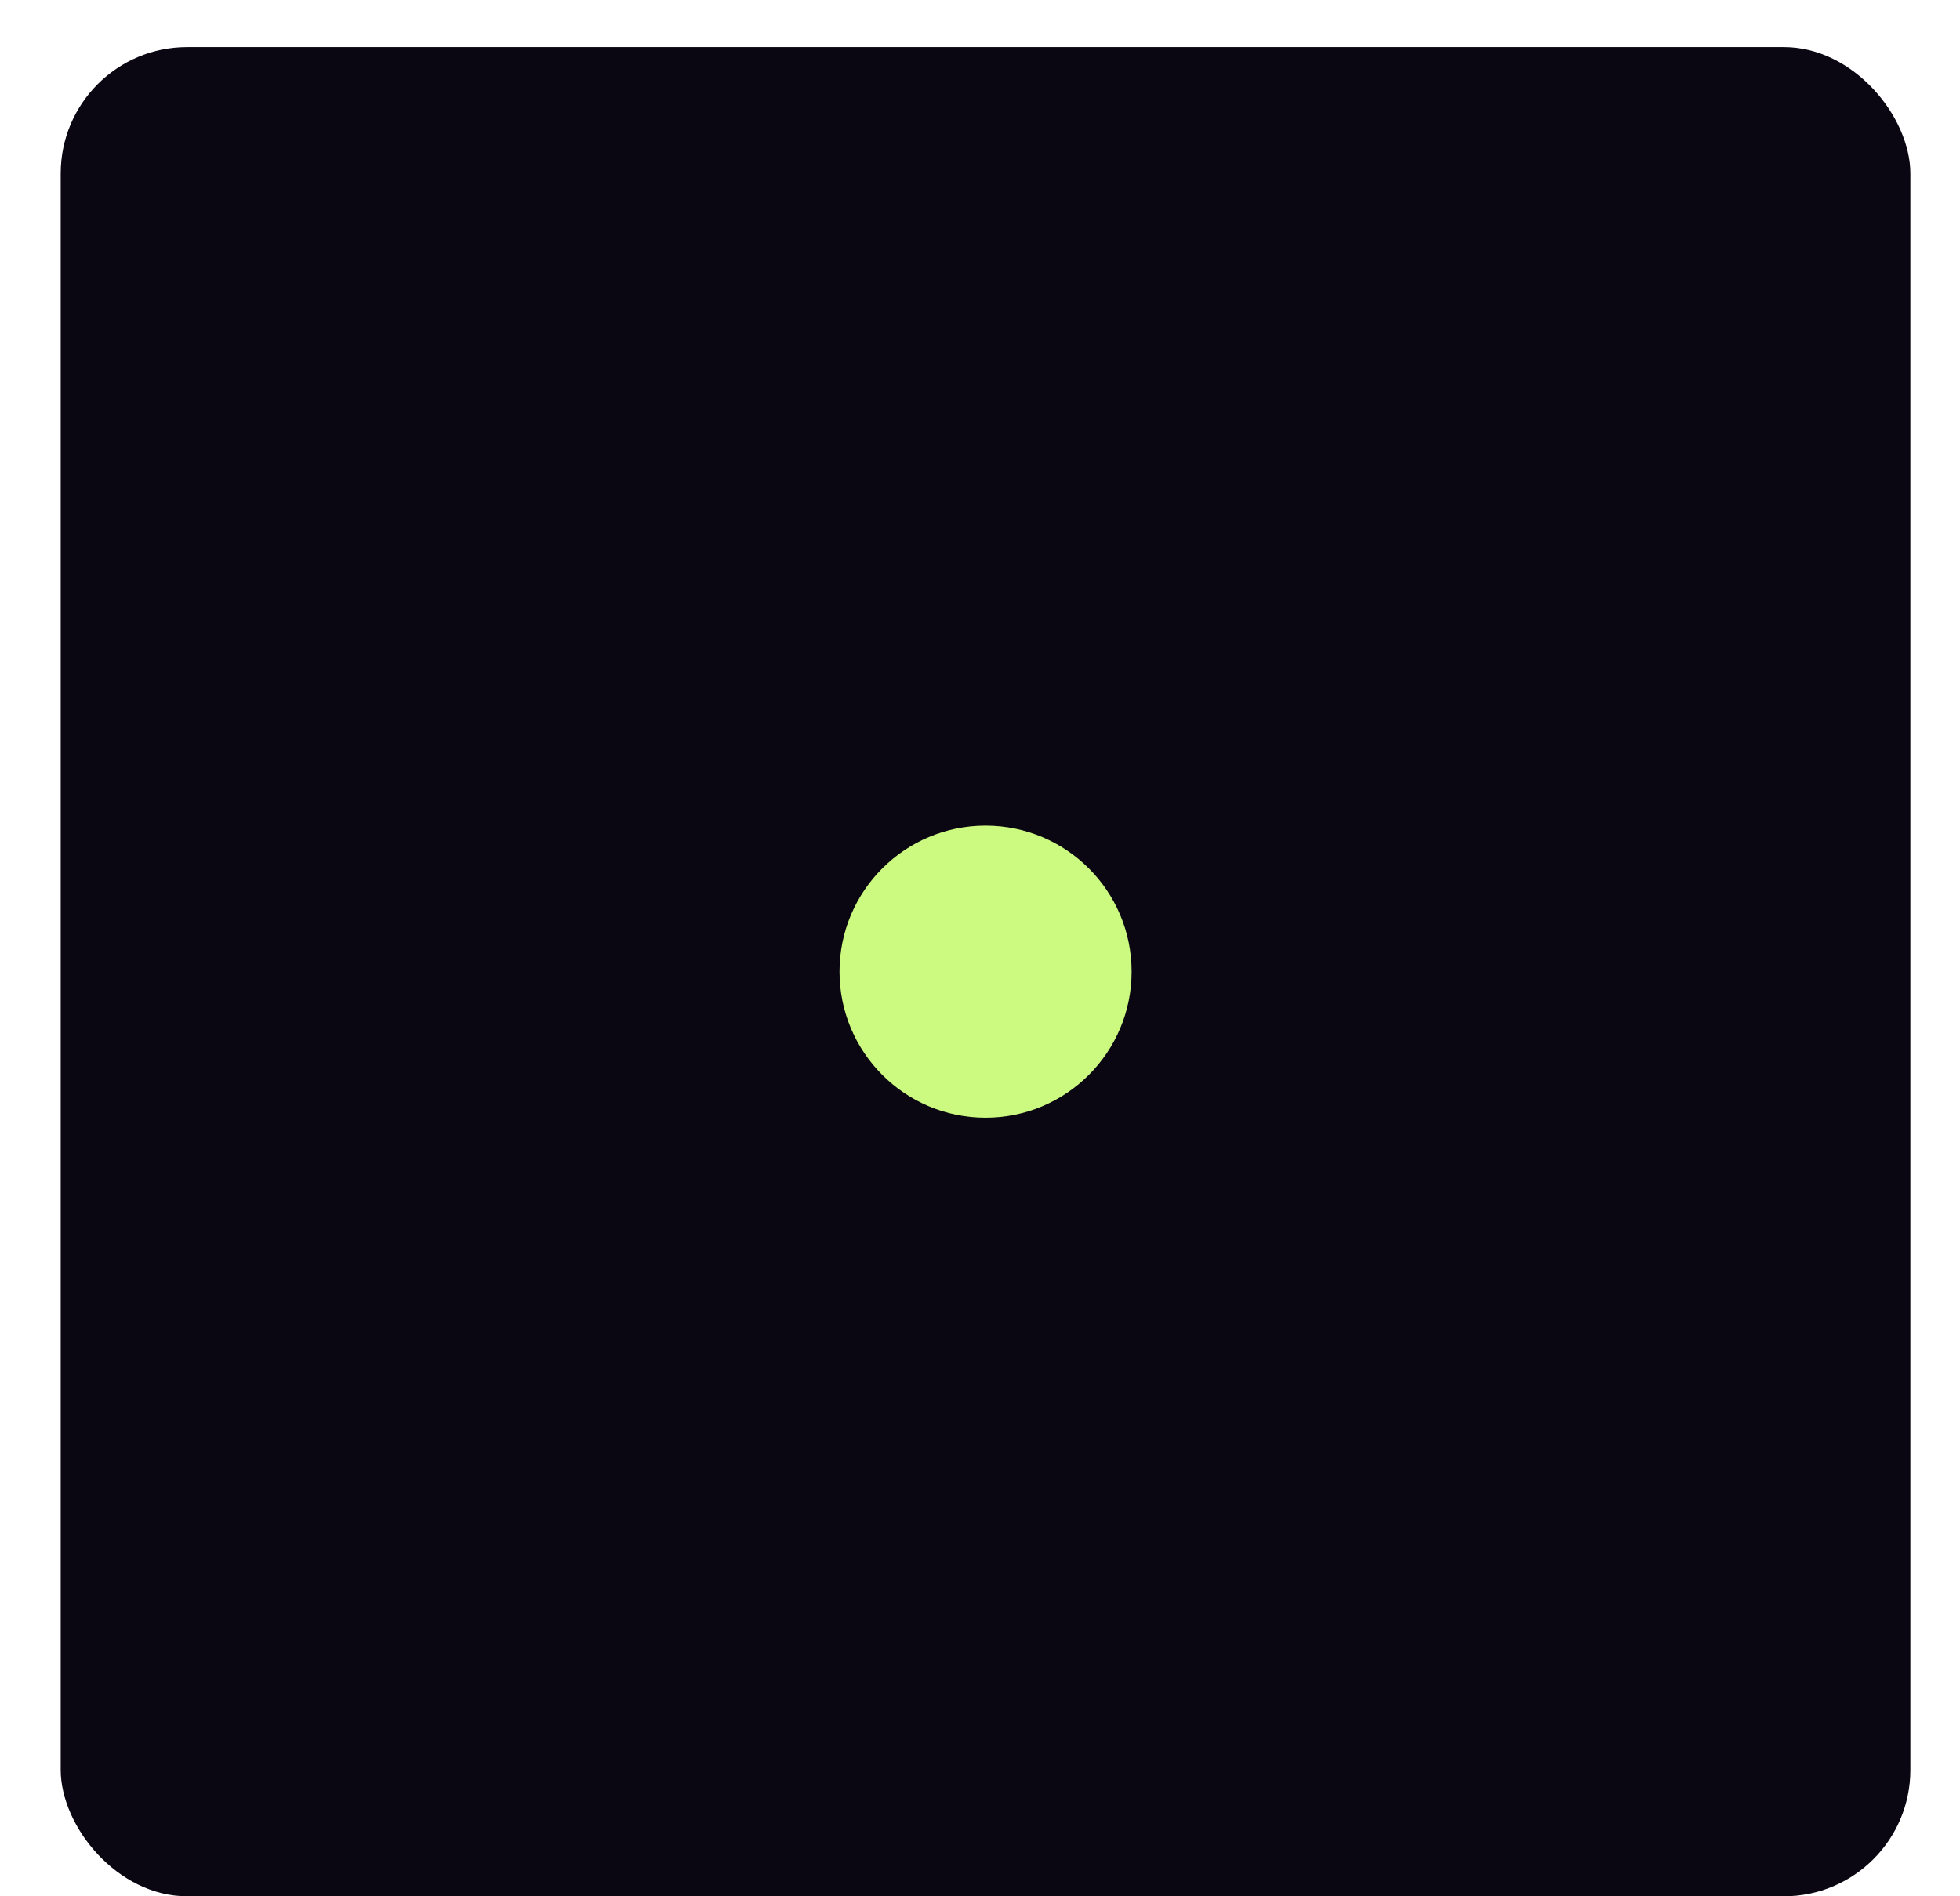 <?xml version="1.0" encoding="UTF-8"?> <svg xmlns="http://www.w3.org/2000/svg" width="31" height="30" viewBox="0 0 31 30" fill="none"><rect x="0.96" y="0.745" width="29.255" height="29.255" rx="2" fill="#0A0712"></rect><circle cx="15.588" cy="15.372" r="2.31" fill="#CCF97F"></circle></svg> 